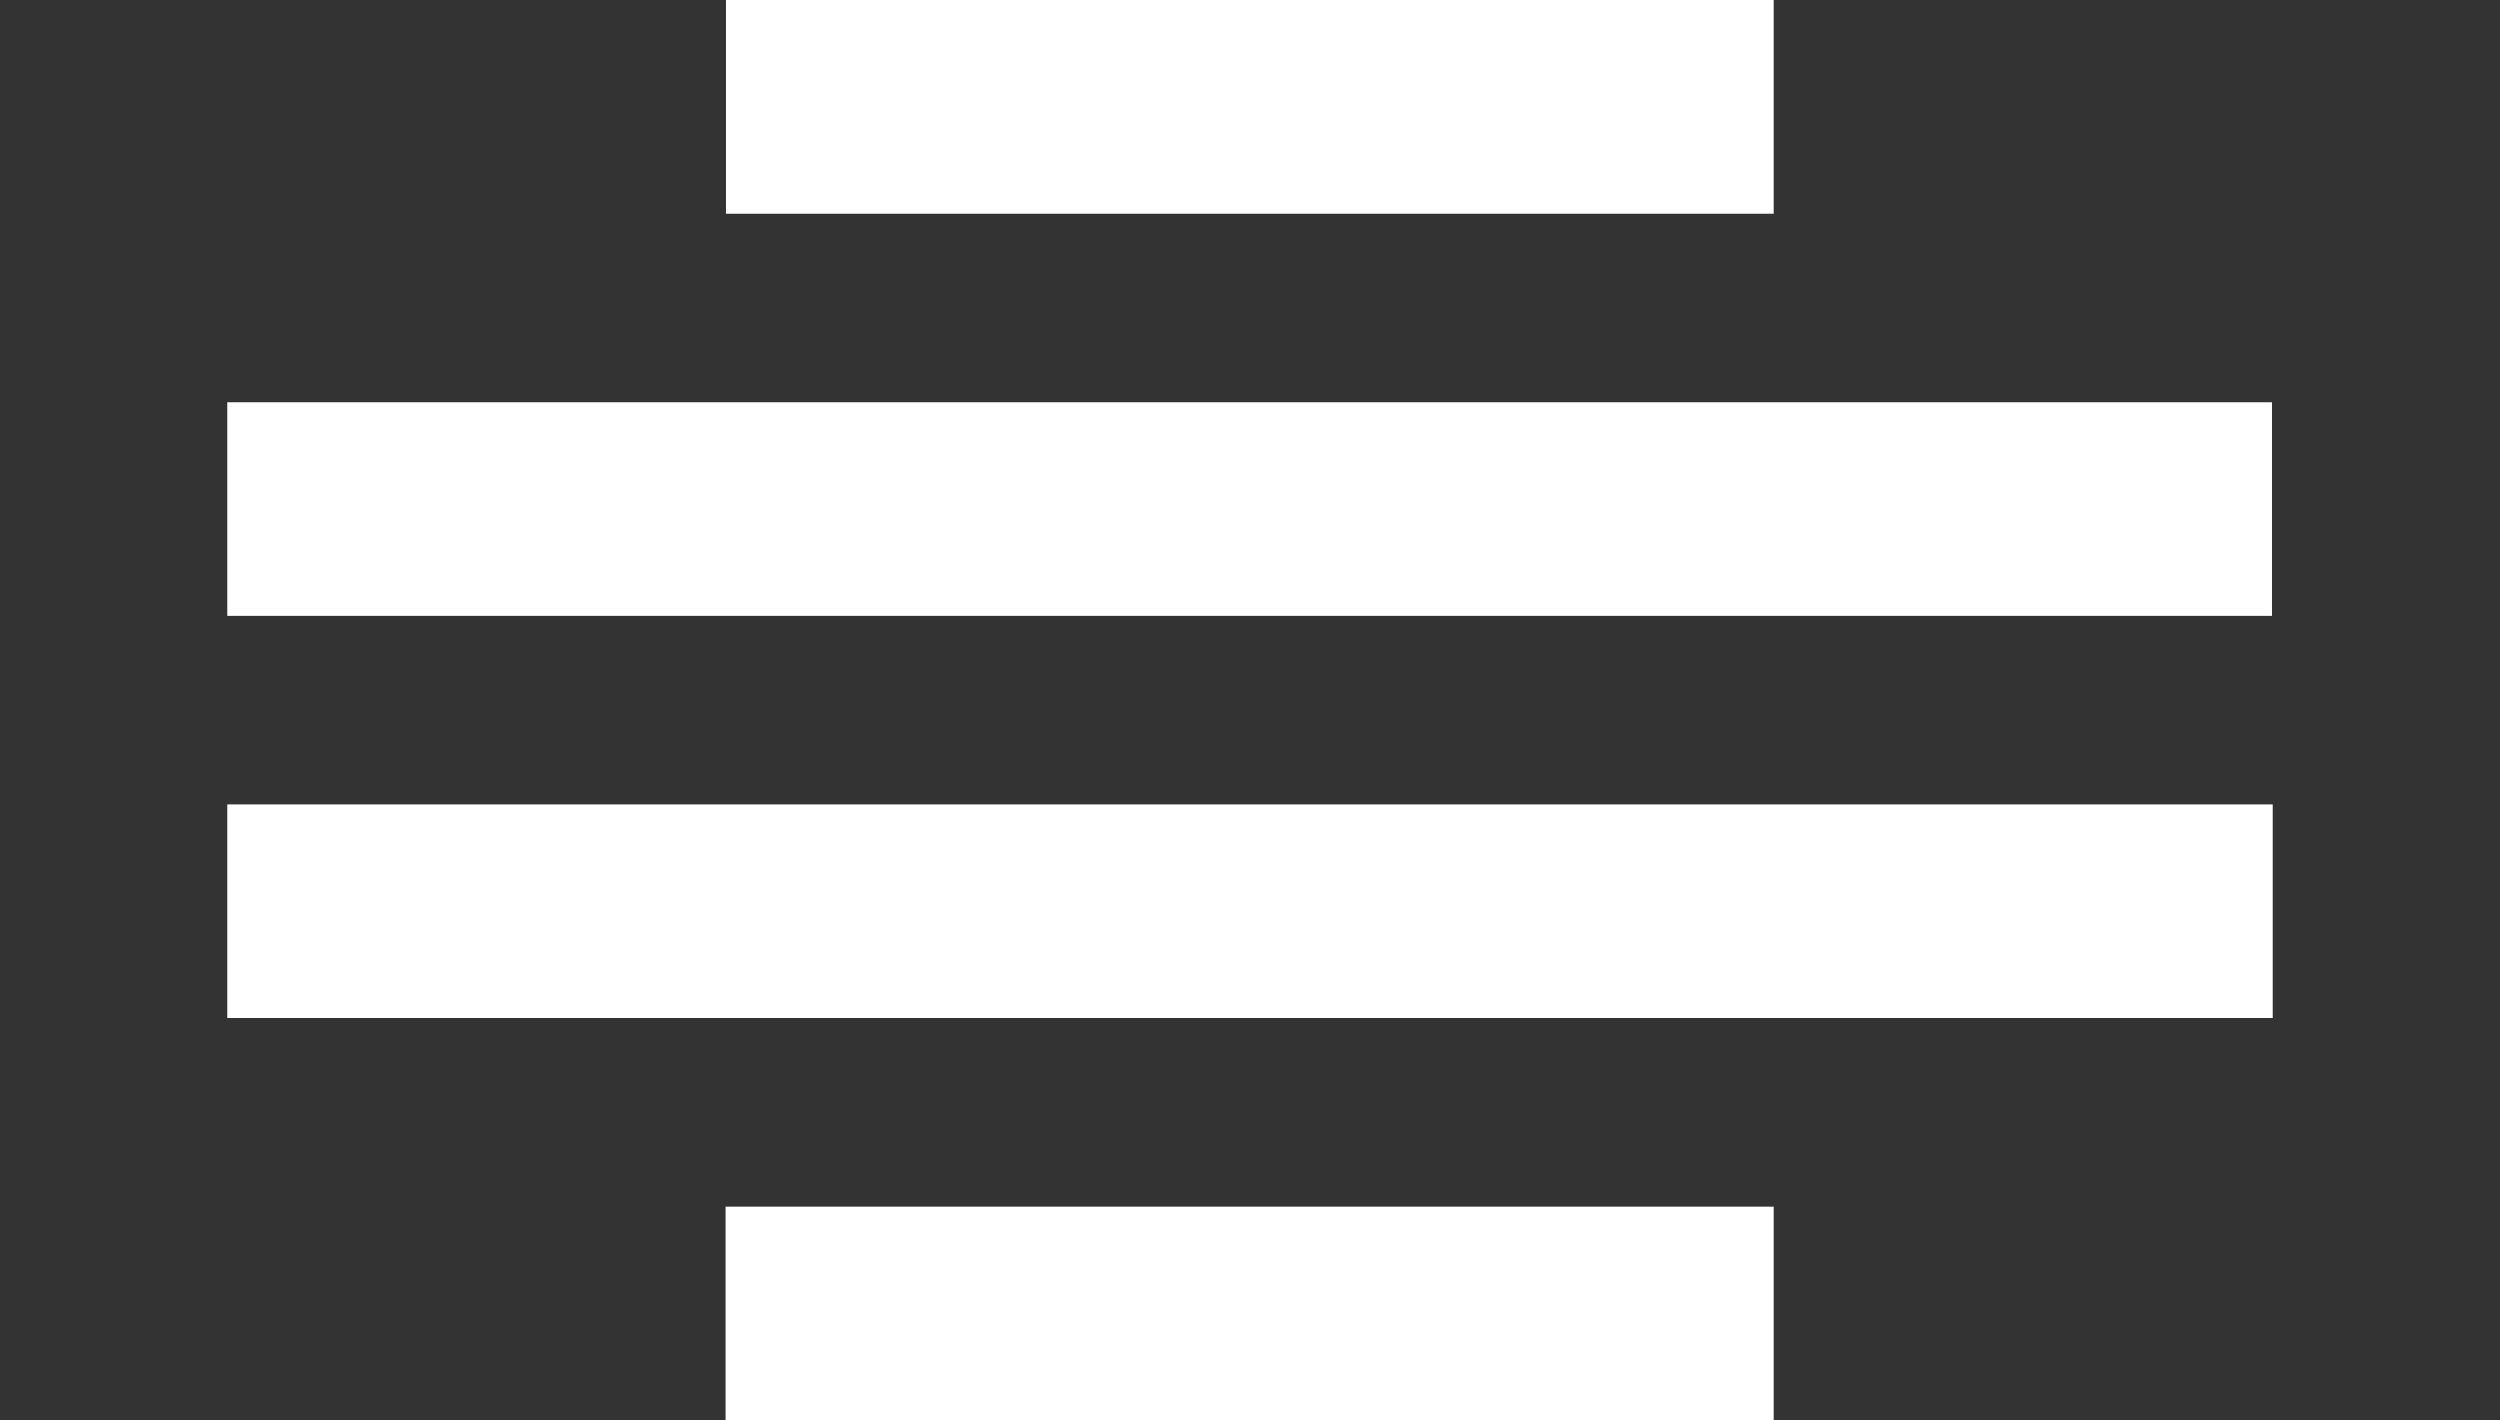 <?xml version="1.0" encoding="UTF-8"?>
<svg xmlns="http://www.w3.org/2000/svg" fill="none" viewBox="0 0 44 25">
  <rect x="0" y="0" width="44" height="25" fill="#333333" stroke="none"/>
  <path fill-rule="evenodd" clip-rule="evenodd" d="M12.776 3.762h18.441V0h-18.44v3.762ZM4 10.839h35.987V7.08H4v3.758ZM4 17.917h36v-3.76H4v3.76ZM12.77 25h18.447v-3.763H12.77V25Z" fill="#fff"></path>
</svg>

